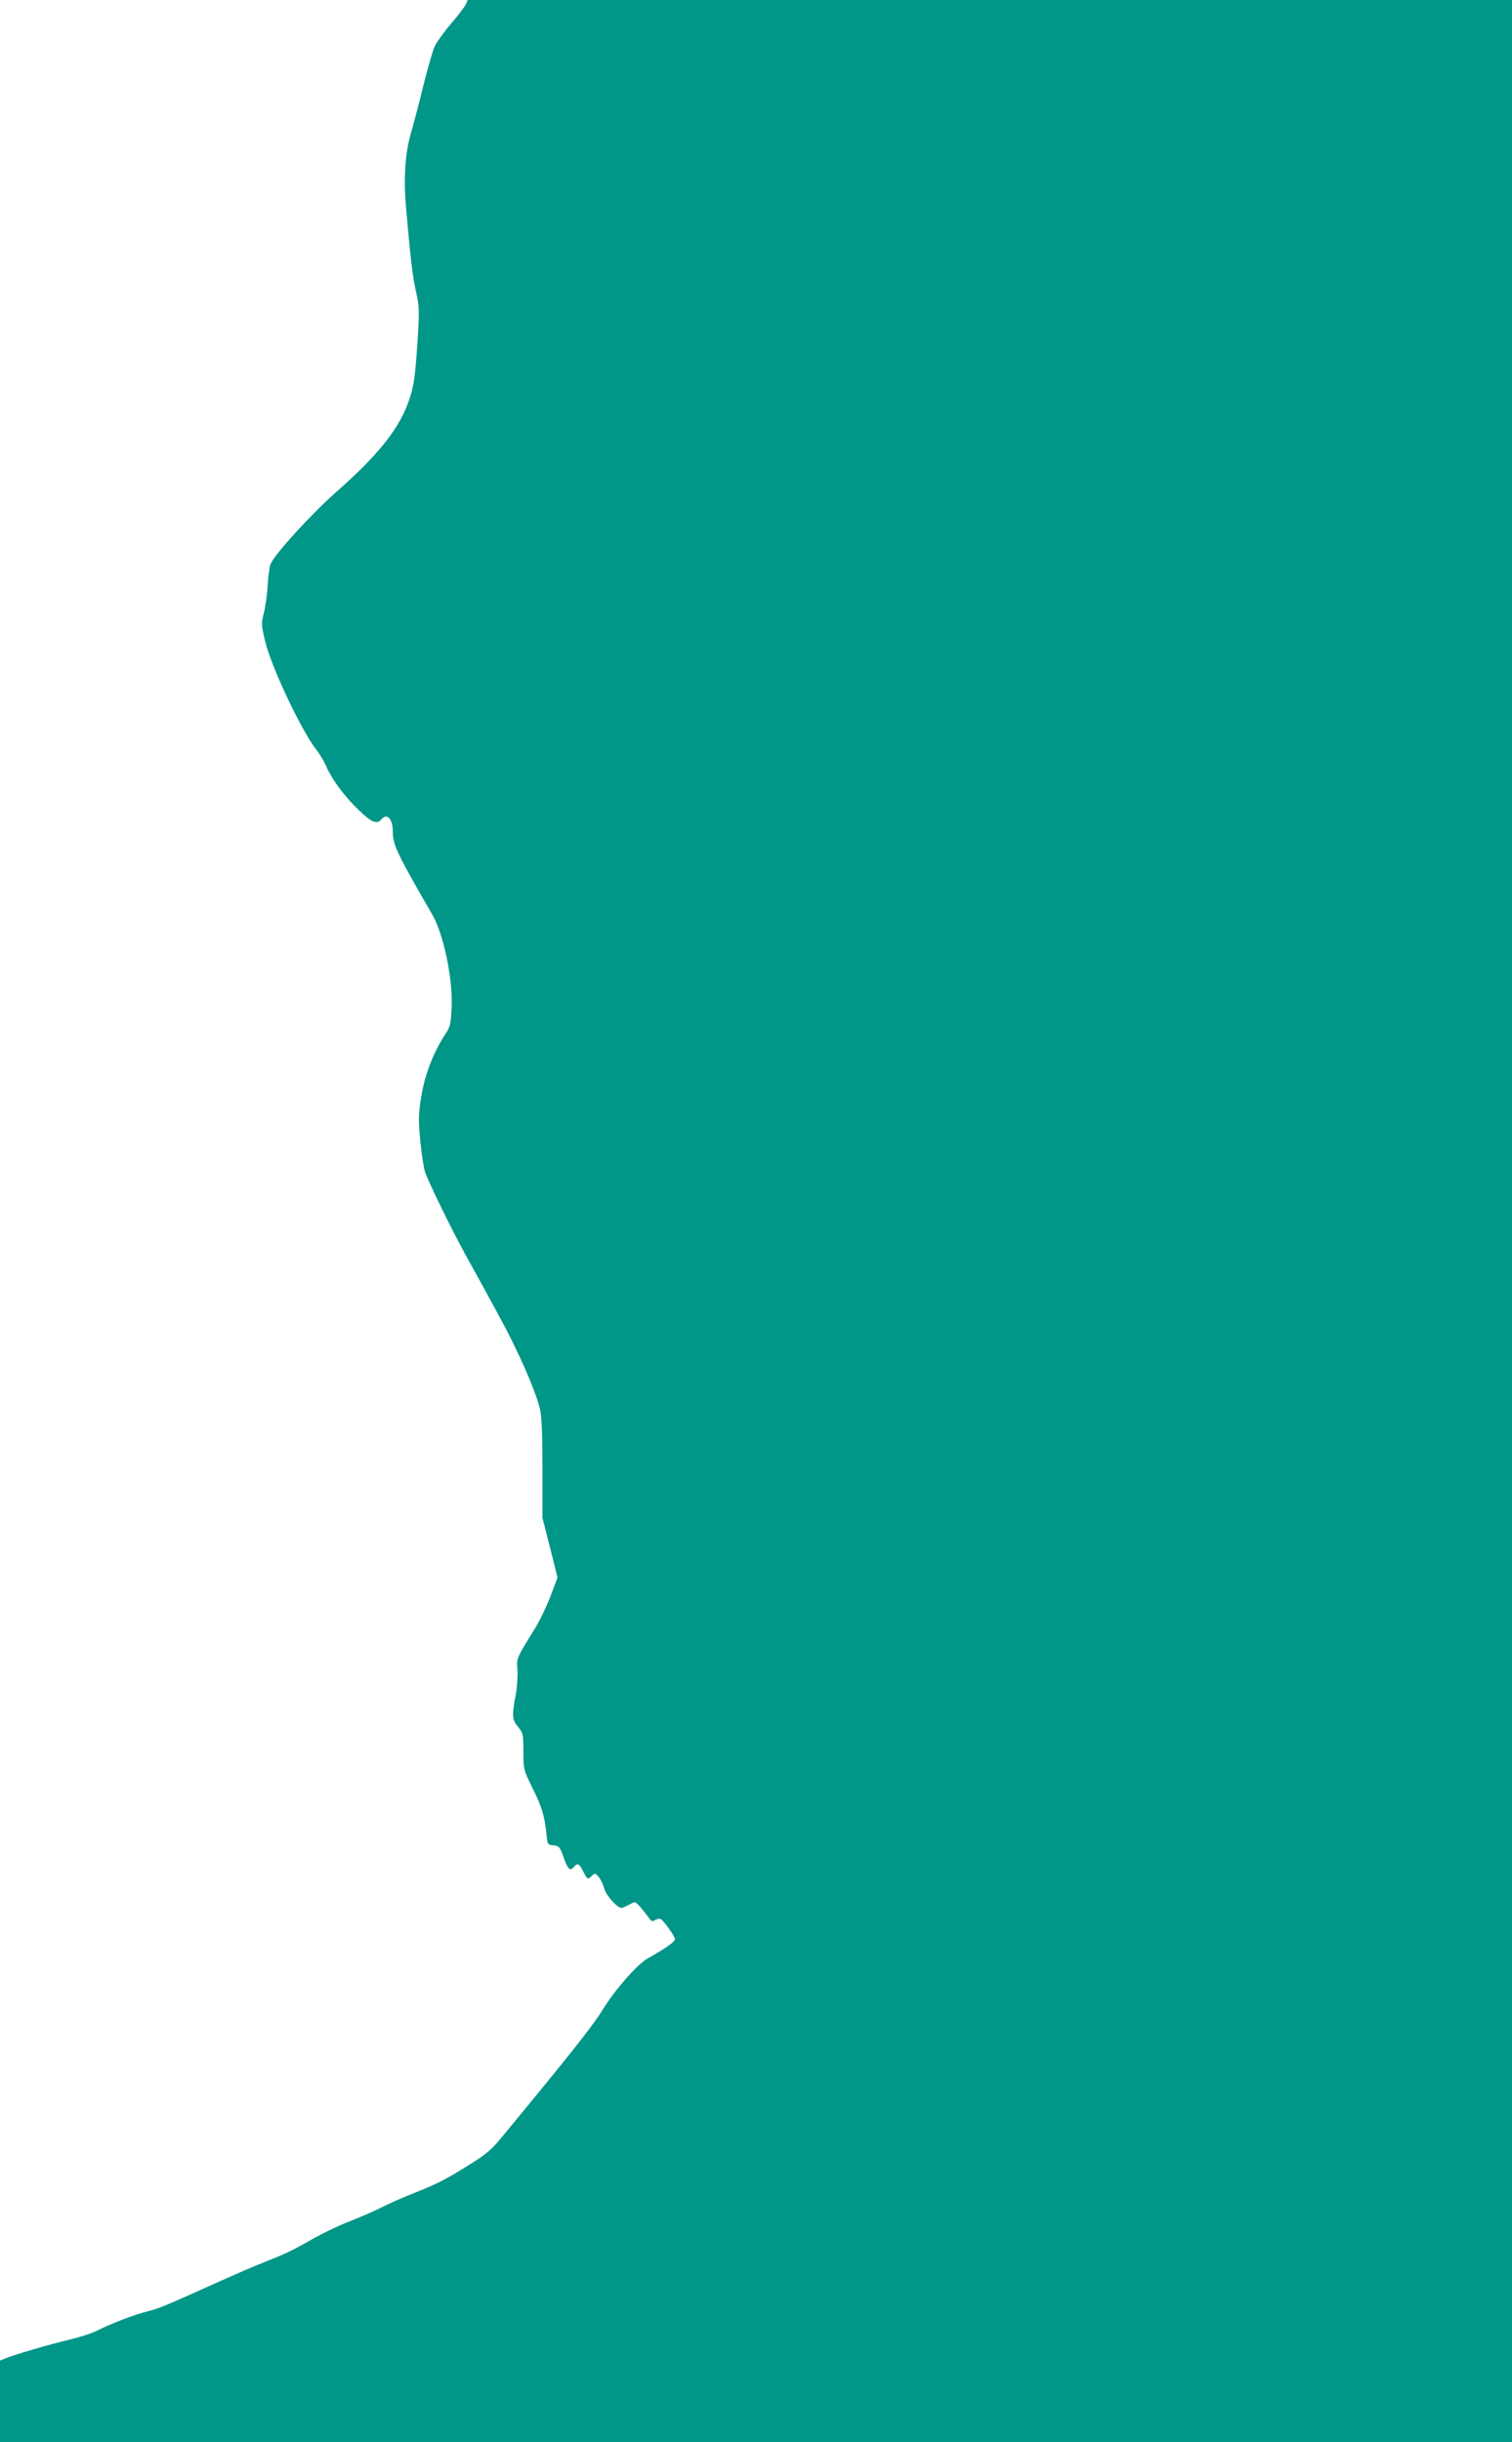 <?xml version="1.0" standalone="no"?>
<!DOCTYPE svg PUBLIC "-//W3C//DTD SVG 20010904//EN"
 "http://www.w3.org/TR/2001/REC-SVG-20010904/DTD/svg10.dtd">
<svg version="1.0" xmlns="http://www.w3.org/2000/svg"
 width="793pt" height="1280pt" viewBox="0 0 793 1280"
 preserveAspectRatio="xMidYMid meet">
<g transform="translate(0,1280) scale(0.1,-0.1)"
fill="#009688" stroke="none">
<path d="M2443 12777 c-6 -13 -41 -59 -79 -103 -37 -43 -75 -97 -85 -119 -10
-22 -36 -114 -59 -205 -22 -91 -51 -201 -64 -245 -30 -100 -40 -236 -27 -385
24 -279 34 -360 52 -445 19 -83 19 -102 9 -265 -14 -205 -21 -248 -56 -338
-54 -136 -165 -270 -371 -451 -133 -118 -325 -328 -344 -378 -6 -15 -13 -66
-15 -113 -3 -47 -12 -111 -20 -142 -14 -54 -14 -64 7 -150 32 -134 190 -469
270 -570 16 -20 39 -58 50 -85 31 -70 97 -159 172 -230 66 -64 94 -75 117 -48
30 36 60 4 60 -63 0 -69 21 -114 208 -437 58 -101 106 -329 101 -477 -4 -94
-7 -109 -32 -146 -63 -96 -109 -214 -127 -327 -16 -98 -16 -124 -5 -240 7 -71
19 -143 25 -160 29 -75 131 -283 205 -420 46 -82 127 -230 180 -328 99 -180
190 -386 216 -487 10 -40 14 -126 14 -315 l0 -260 40 -157 39 -156 -37 -99
c-21 -54 -57 -129 -80 -166 -102 -165 -98 -157 -93 -221 2 -33 -2 -93 -10
-134 -20 -104 -18 -126 13 -163 26 -31 28 -39 28 -128 0 -94 1 -98 47 -191 50
-99 64 -147 74 -242 5 -55 6 -57 37 -60 29 -3 34 -8 53 -63 23 -64 34 -74 54
-50 19 23 28 19 50 -26 21 -40 22 -41 42 -23 19 18 20 18 39 -5 10 -12 23 -40
29 -61 9 -35 68 -100 90 -100 4 0 22 8 40 17 31 18 31 18 58 -12 15 -17 34
-41 44 -55 14 -21 19 -23 35 -13 11 6 24 8 29 5 20 -15 74 -92 74 -105 0 -14
-42 -44 -142 -101 -56 -31 -173 -165 -238 -271 -42 -68 -139 -193 -346 -445
-48 -58 -122 -149 -166 -202 -68 -84 -94 -106 -182 -161 -123 -78 -173 -103
-296 -152 -52 -20 -129 -54 -170 -75 -41 -21 -118 -54 -170 -74 -52 -20 -133
-59 -180 -85 -117 -67 -151 -83 -260 -126 -52 -20 -169 -71 -260 -112 -276
-124 -293 -131 -359 -148 -71 -18 -187 -63 -261 -100 -27 -14 -95 -36 -152
-49 -103 -25 -279 -76 -330 -97 l-28 -11 0 -214 0 -214 3965 0 3965 0 0 6400
0 6400 -2738 0 -2739 0 -10 -23z"/>
</g>
</svg>
